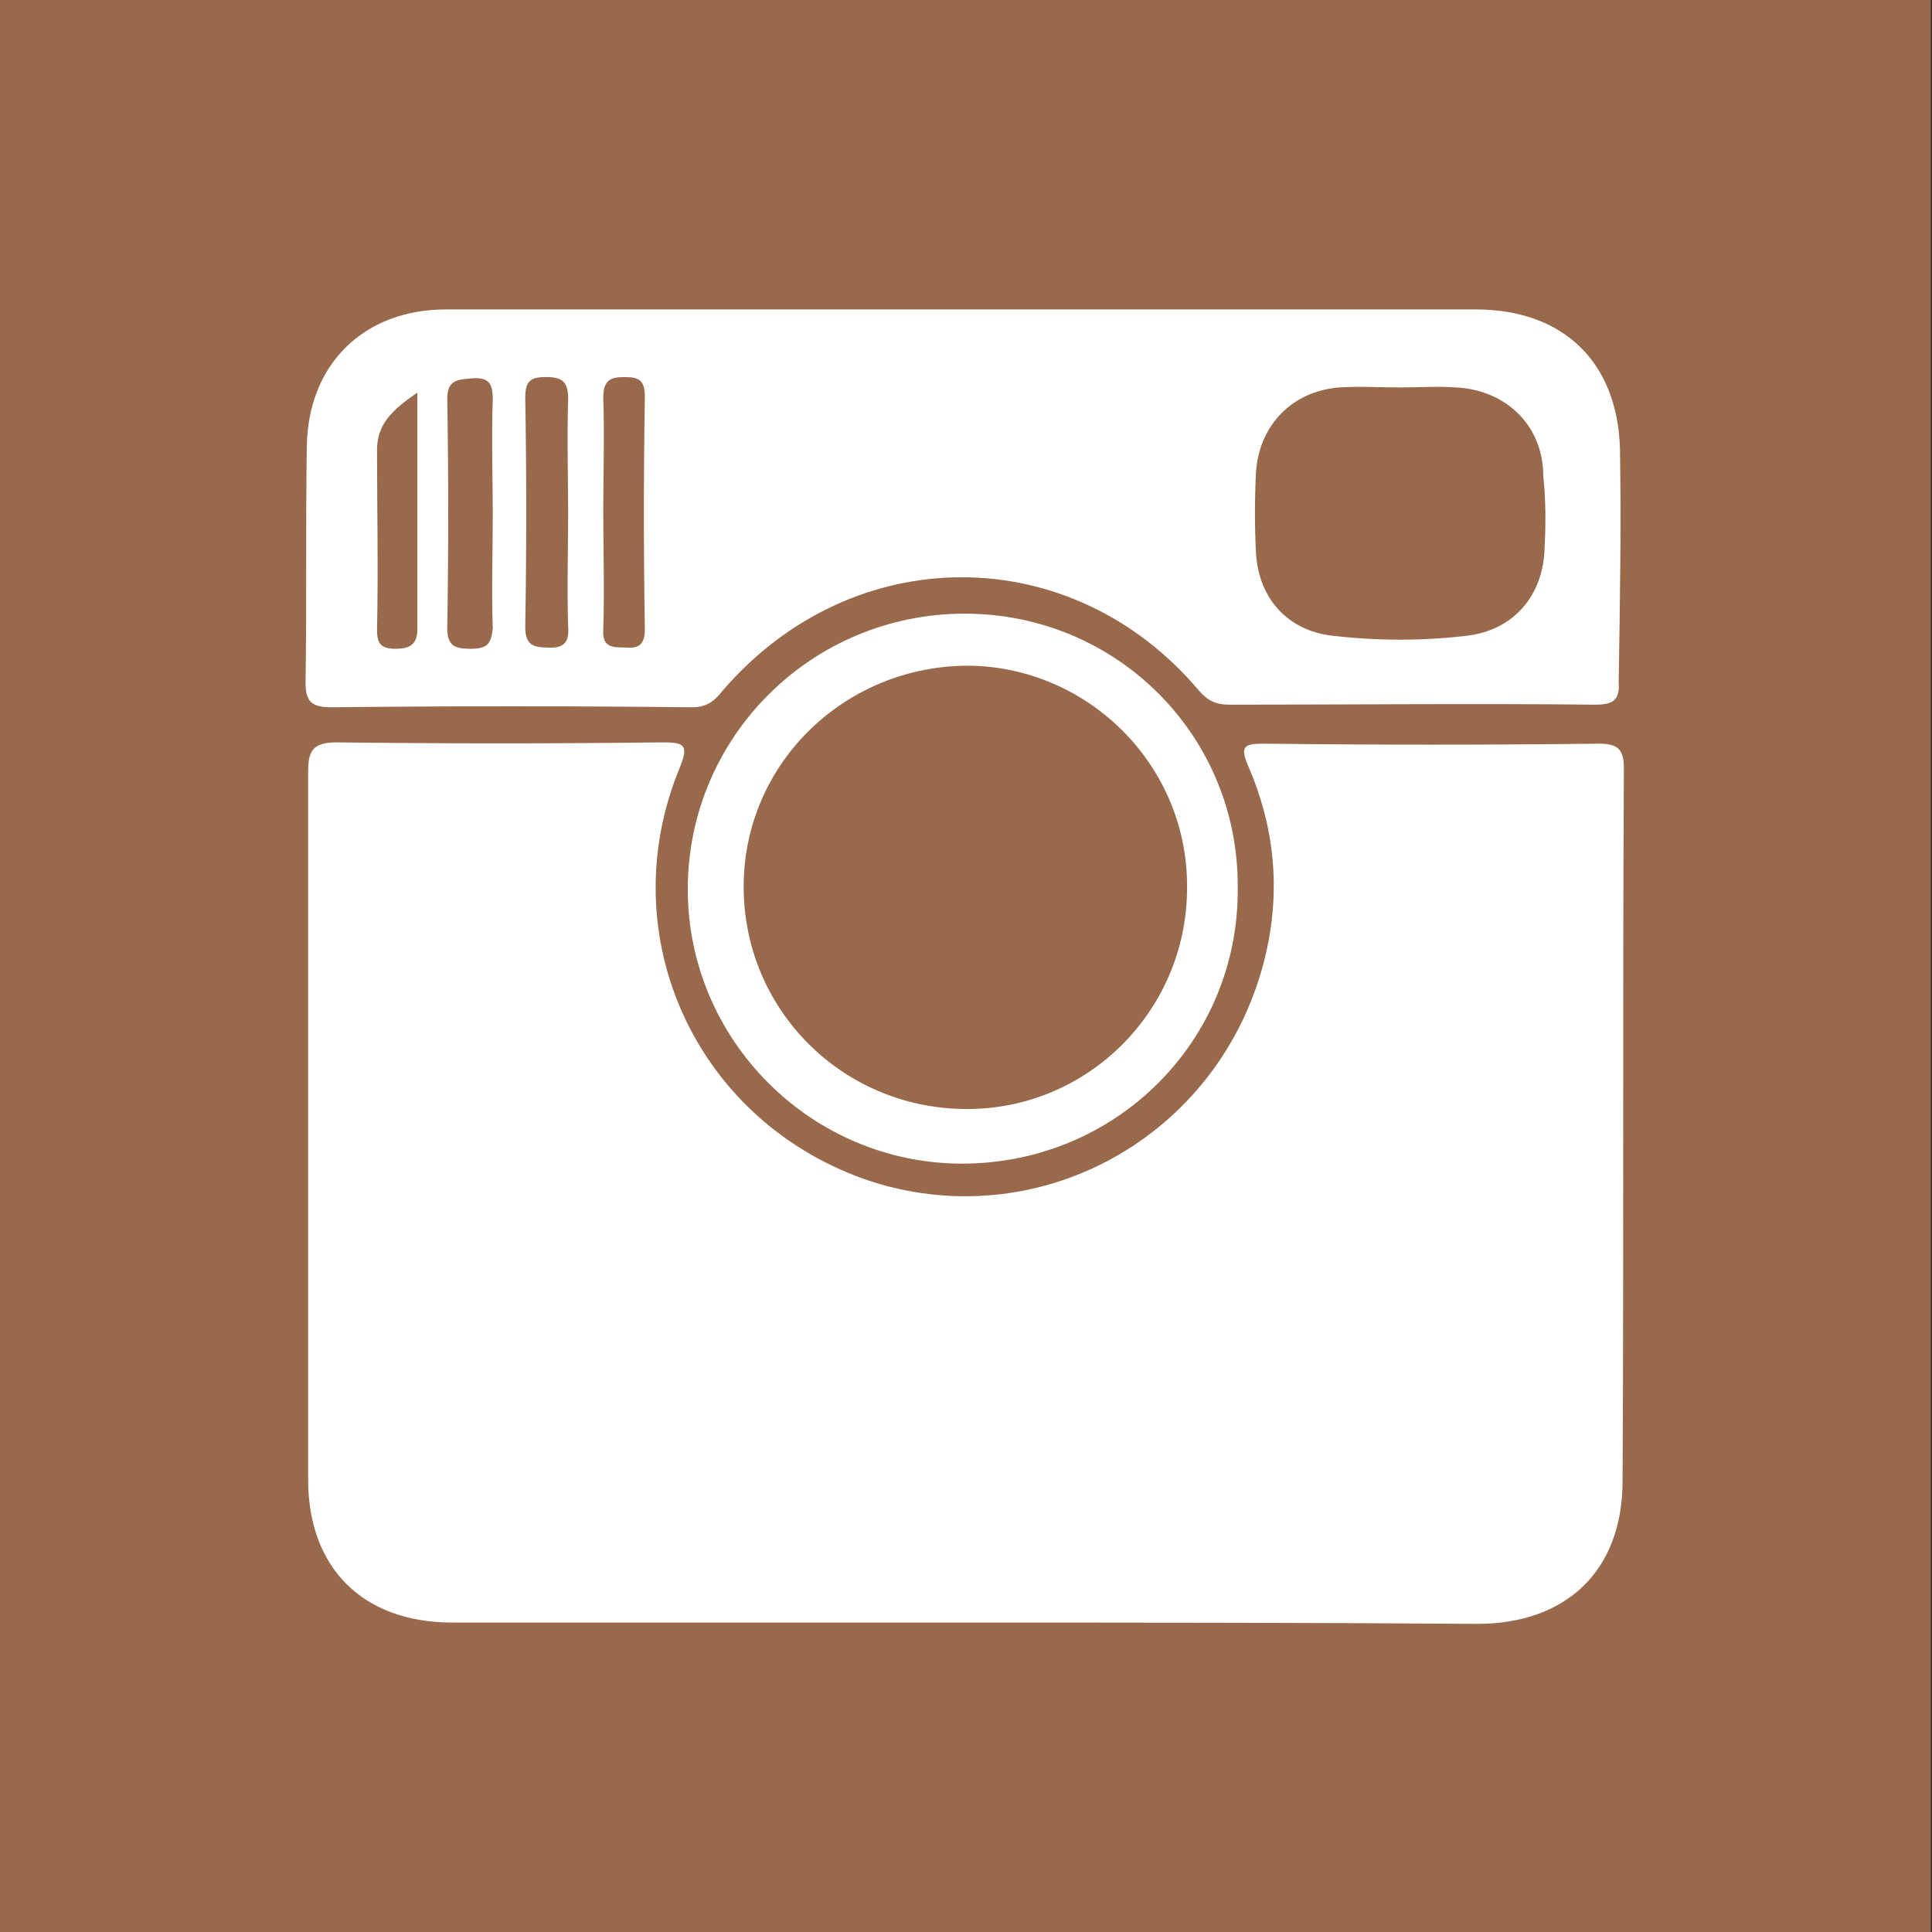 <?xml version="1.0" encoding="utf-8"?>
<!-- Generator: Adobe Illustrator 19.0.0, SVG Export Plug-In . SVG Version: 6.00 Build 0)  -->
<svg version="1.1" id="Layer_1" xmlns="http://www.w3.org/2000/svg" xmlns:xlink="http://www.w3.org/1999/xlink" x="0px" y="0px"
	 viewBox="-231 322.4 148.6 148.6" style="enable-background:new -231 322.4 148.6 148.6;" xml:space="preserve">
<rect x="-231" y="322.4" width="148.6" height="148.6" fill="#333333" stroke="none"/>
<style type="text/css">
	.st0{fill:#98694A;}
	.st1{fill:#FFFFFF;}
</style>
<rect x="-231.1" y="322.4" class="st0" width="148.6" height="148.6"/>
<g>
	<g>
		<path class="st1" d="M-157,447.2c-13,0-26.1,0-39.2,0c-6.9,0-11.1-4.2-11.1-11c0-18.1,0-36.3,0-54.4c0-1.6,0.3-2.3,2.2-2.3
			c8.4,0.1,16.7,0.1,25.1,0c1.6,0,2,0.2,1.3,1.9c-5.4,13,1.3,27.5,14.8,31.9c13.3,4.2,27.2-3.9,30.3-17.7c1.1-4.9,0.6-9.7-1.4-14.3
			c-0.7-1.6-0.2-1.7,1.3-1.7c8.6,0.1,17.1,0.1,25.7,0c1.5,0,1.9,0.5,1.9,1.9c-0.1,18.3,0,36.5-0.1,54.8c0,6.9-4.3,11-11.2,11
			C-130.7,447.2-143.8,447.2-157,447.2z"/>
		<path class="st1" d="M-106.4,356.9c-0.2-6.7-4.4-10.7-11.1-10.7c-13.1,0-26.2,0-39.4,0c-13.3,0-26.5,0-39.8,0
			c-6.3,0-10.6,4.2-10.7,10.5c-0.1,6,0,12.2-0.1,18.2c0,1.5,0.5,1.9,2,1.9c9.3-0.1,18.4-0.1,27.7,0c1.1,0,1.7-0.4,2.4-1.3
			c10-11.6,26.8-11.6,36.6,0c0.7,0.8,1.3,1.1,2.4,1.1c9.3,0,18.8-0.1,28.1,0c1.3,0,1.9-0.3,1.8-1.7
			C-106.4,368.9-106.3,363-106.4,356.9z M-200.6,372.3c-1.2,0-1.4-0.5-1.4-1.5c0.1-4.6,0-9.2,0-13.8c0-2,1.2-3.1,3.1-4.4
			c0,1.6,0,2.7,0,4c0,4.7,0,9.5,0,14.2C-198.9,372-199.5,372.3-200.6,372.3z M-194.8,372.3c-1.2,0-1.8-0.2-1.8-1.6
			c0.1-5.9,0.1-11.8,0-17.6c0-1.5,0.8-1.5,1.9-1.6c1.3-0.1,1.6,0.4,1.6,1.6c-0.1,3,0,6,0,8.9c0,2.9-0.1,5.8,0,8.7
			C-193.2,372-193.6,372.3-194.8,372.3z M-187.3,361.9c0,2.9-0.1,5.8,0,8.7c0.1,1.3-0.4,1.7-1.7,1.6c-1.2,0-1.6-0.4-1.6-1.6
			c0.1-5.9,0.1-11.8,0-17.6c0-1.3,0.4-1.6,1.6-1.6c1.3,0,1.7,0.4,1.7,1.7C-187.4,356-187.3,359-187.3,361.9z M-181.4,370.8
			c0,1.2-0.5,1.5-1.5,1.4c-1,0-1.8,0-1.7-1.4c0.1-3.1,0-6,0-9.1c0-2.9,0.1-5.8,0-8.7c0-1.3,0.5-1.6,1.6-1.6c1.1,0,1.6,0.2,1.6,1.5
			C-181.5,359-181.5,364.8-181.4,370.8z M-112.2,364.6c-0.1,3.6-2.4,6.3-6,6.7c-3.4,0.4-6.8,0.4-10.3,0s-5.7-2.9-5.9-6.4
			c-0.1-2-0.1-4.1,0-6.1c0.2-3.6,2.7-6.3,6.4-6.6c1.6-0.1,3.1,0,4.7,0l0,0c1.4,0,2.9-0.1,4.3,0c3.9,0.2,6.7,3,6.7,6.8
			C-112.1,360.9-112.1,362.7-112.2,364.6z"/>
		<path class="st1" d="M-156.8,369.6c-11.8,0-21.3,9.5-21.3,21.2c0,11.6,9.5,21.1,21.1,21.1c11.8,0,21.3-9.4,21.2-21.2
			C-135.7,379-145.1,369.6-156.8,369.6z M-156.8,407.7c-9.5-0.1-17-7.7-17-17.1c0-9.5,7.8-17,17.3-17c9.3,0.1,17,7.8,16.8,17.3
			C-139.8,400.2-147.4,407.8-156.8,407.7z"/>
	</g>
</g>
</svg>
